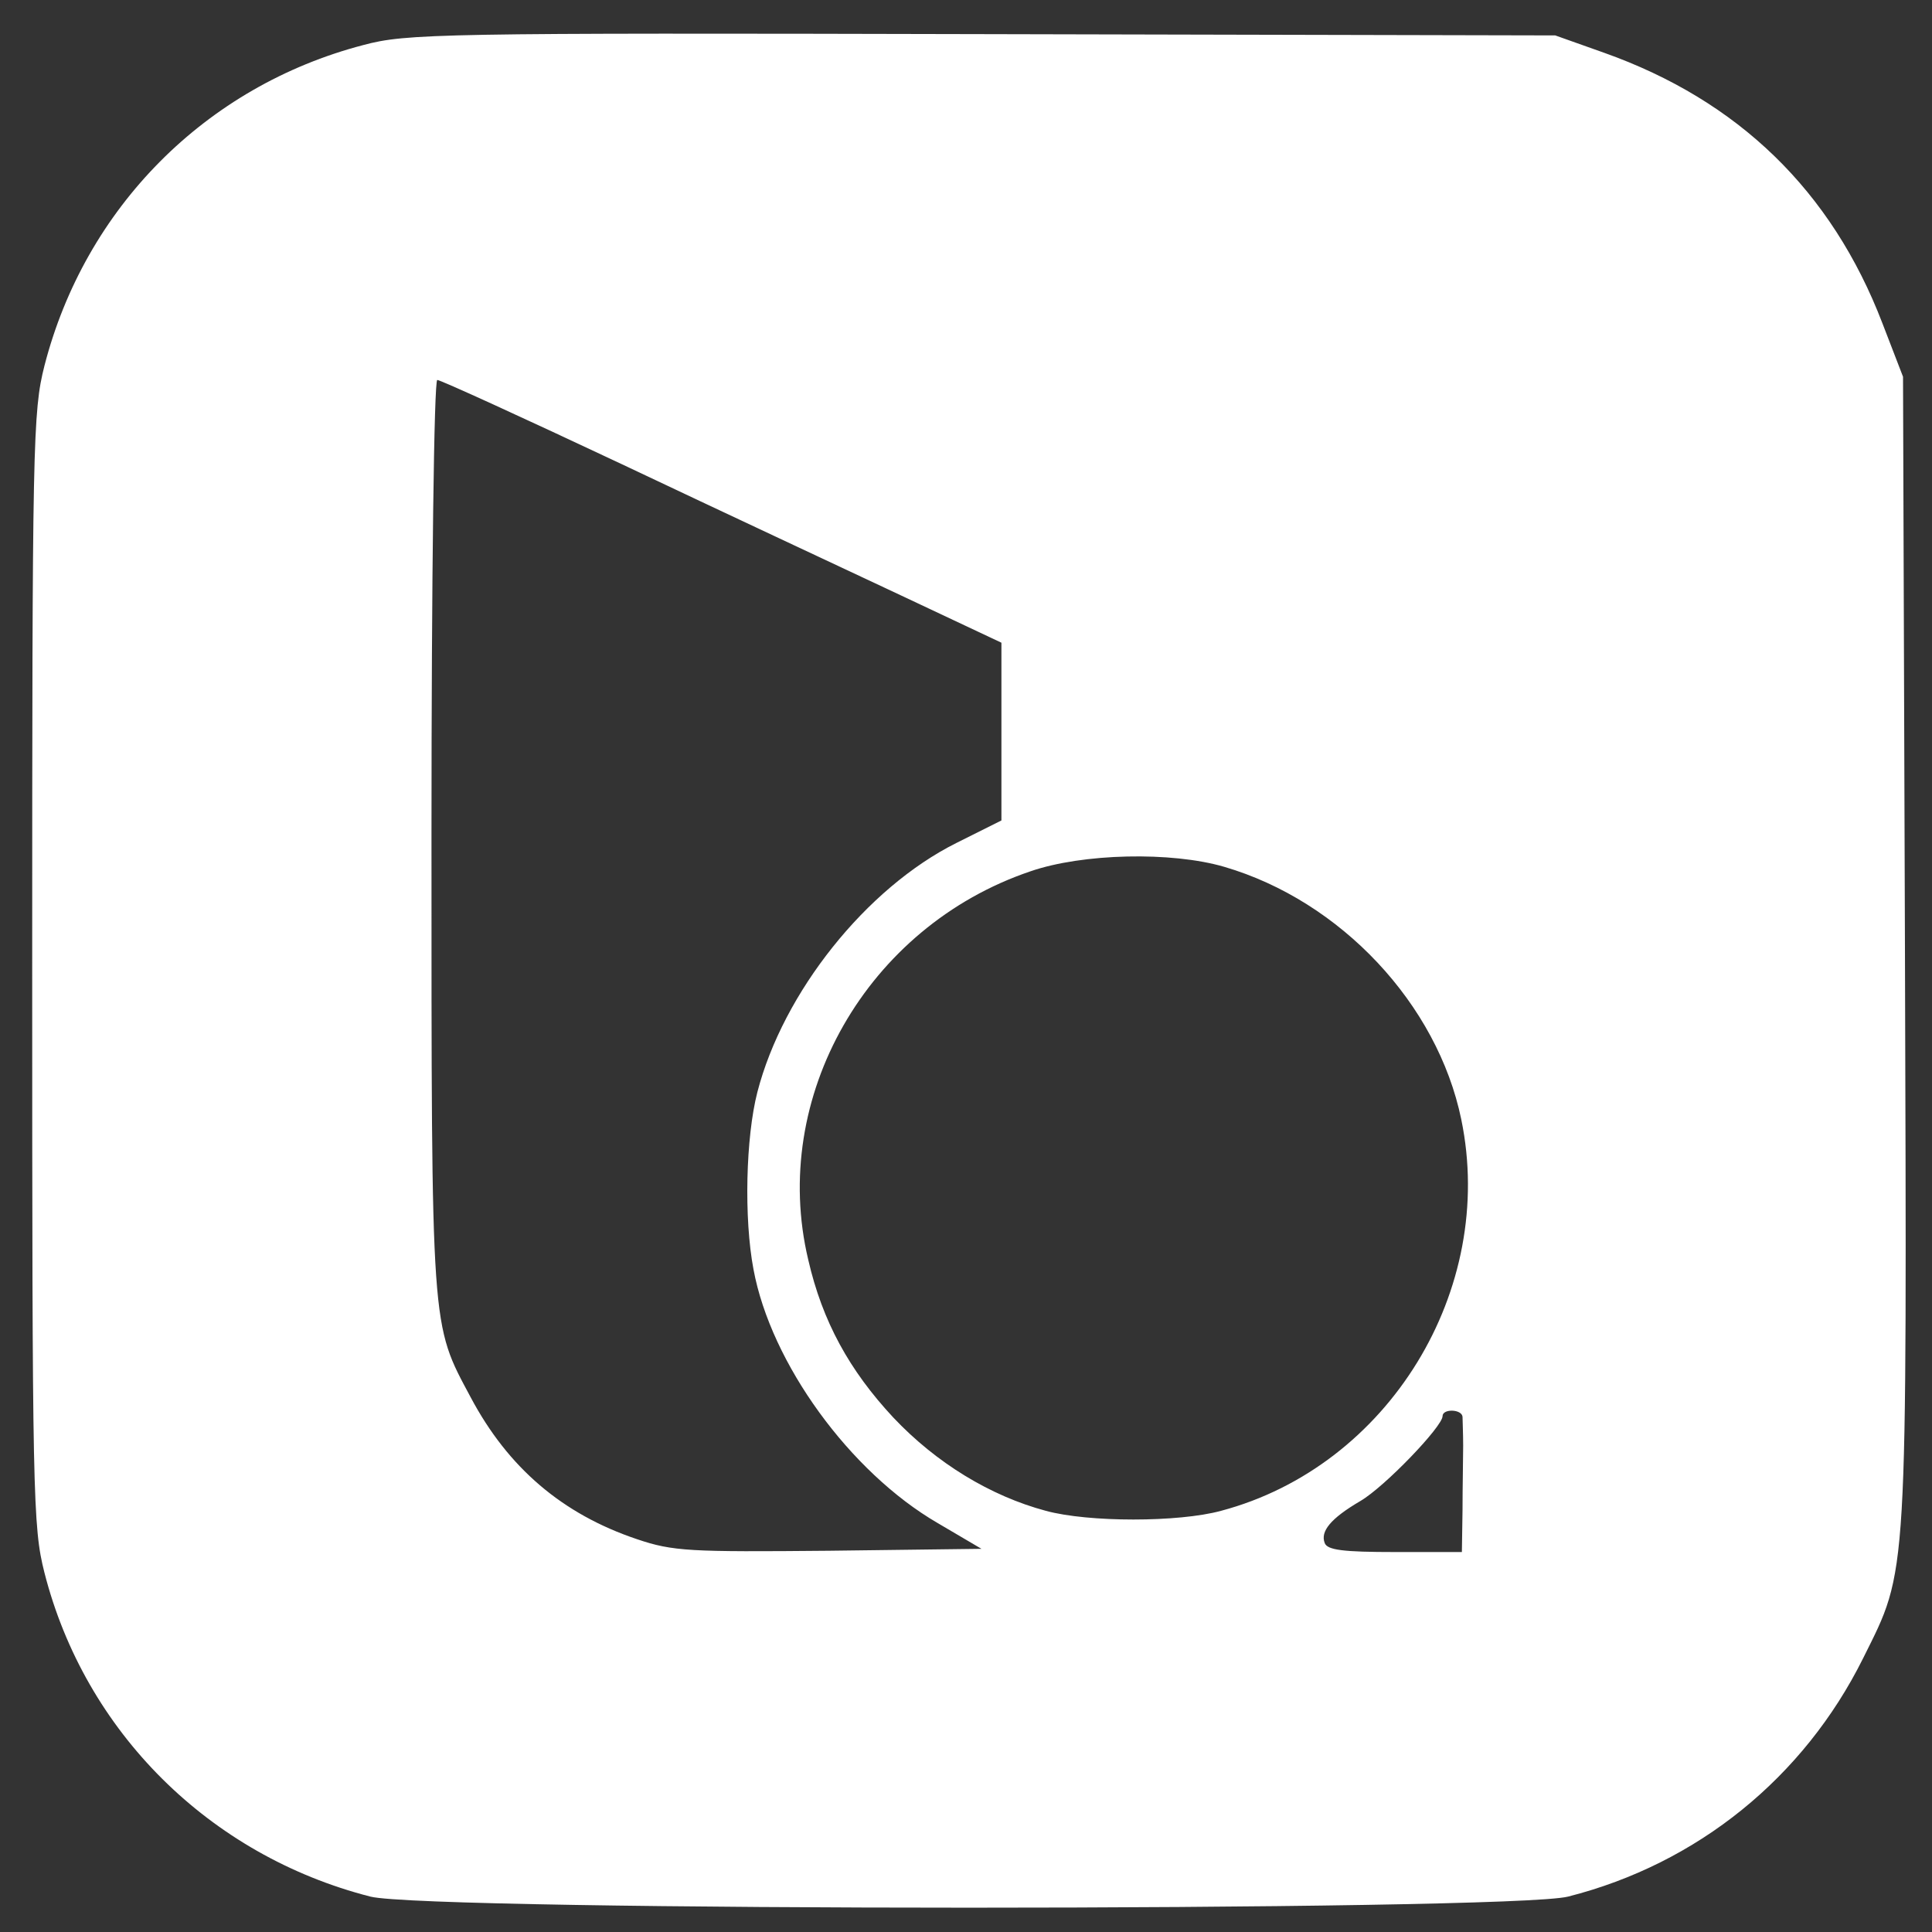 <svg xmlns="http://www.w3.org/2000/svg" version="1.0" width="300pt" height="300pt" viewBox="0 0 300 300" preserveAspectRatio="xMidYMid meet">

<rect x="0" y="0" width="300" height="300" fill="#333333" stroke="none"/>

<g transform="translate(0,300) scale(0.1,-0.1)" fill="#fff" stroke="none">
<path d="M564 2930 c-245 -64 -432 -253 -495 -498 -18 -71 -19 -118 -19 -937 0 -819 1 -866 19 -937 63 -247 256 -439 506 -503 89 -23 1771 -23 1860 0 201 51 366 185 458 370 70 141 68 108 65 1100 l-3 890 -32 83 c-79 206 -224 346 -432 420 l-76 27 -890 2 c-843 2 -894 1 -961 -17z m402 -651 c154 -73 349 -164 434 -204 l155 -73 0 -138 0 -138 -70 -35 c-140 -70 -269 -232 -309 -387 -18 -70 -21 -196 -6 -275 27 -146 150 -315 286 -394 l68 -40 -237 -3 c-216 -2 -242 -1 -298 18 -116 39 -200 111 -258 220 -62 116 -61 97 -61 873 0 402 4 707 9 707 5 0 134 -59 287 -131z m935 -625 c181 -53 331 -213 368 -392 55 -265 -113 -539 -373 -608 -66 -18 -206 -18 -272 0 -86 23 -170 74 -237 145 -68 73 -110 149 -132 245 -60 252 91 517 345 603 81 28 219 31 301 7z m370 -854 c0 -5 1 -26 1 -45 0 -19 -1 -64 -1 -100 l-1 -65 -104 0 c-80 0 -105 3 -109 14 -7 18 9 38 55 65 38 22 128 116 128 132 0 12 30 11 31 -1z"/>
</g>
</svg>
